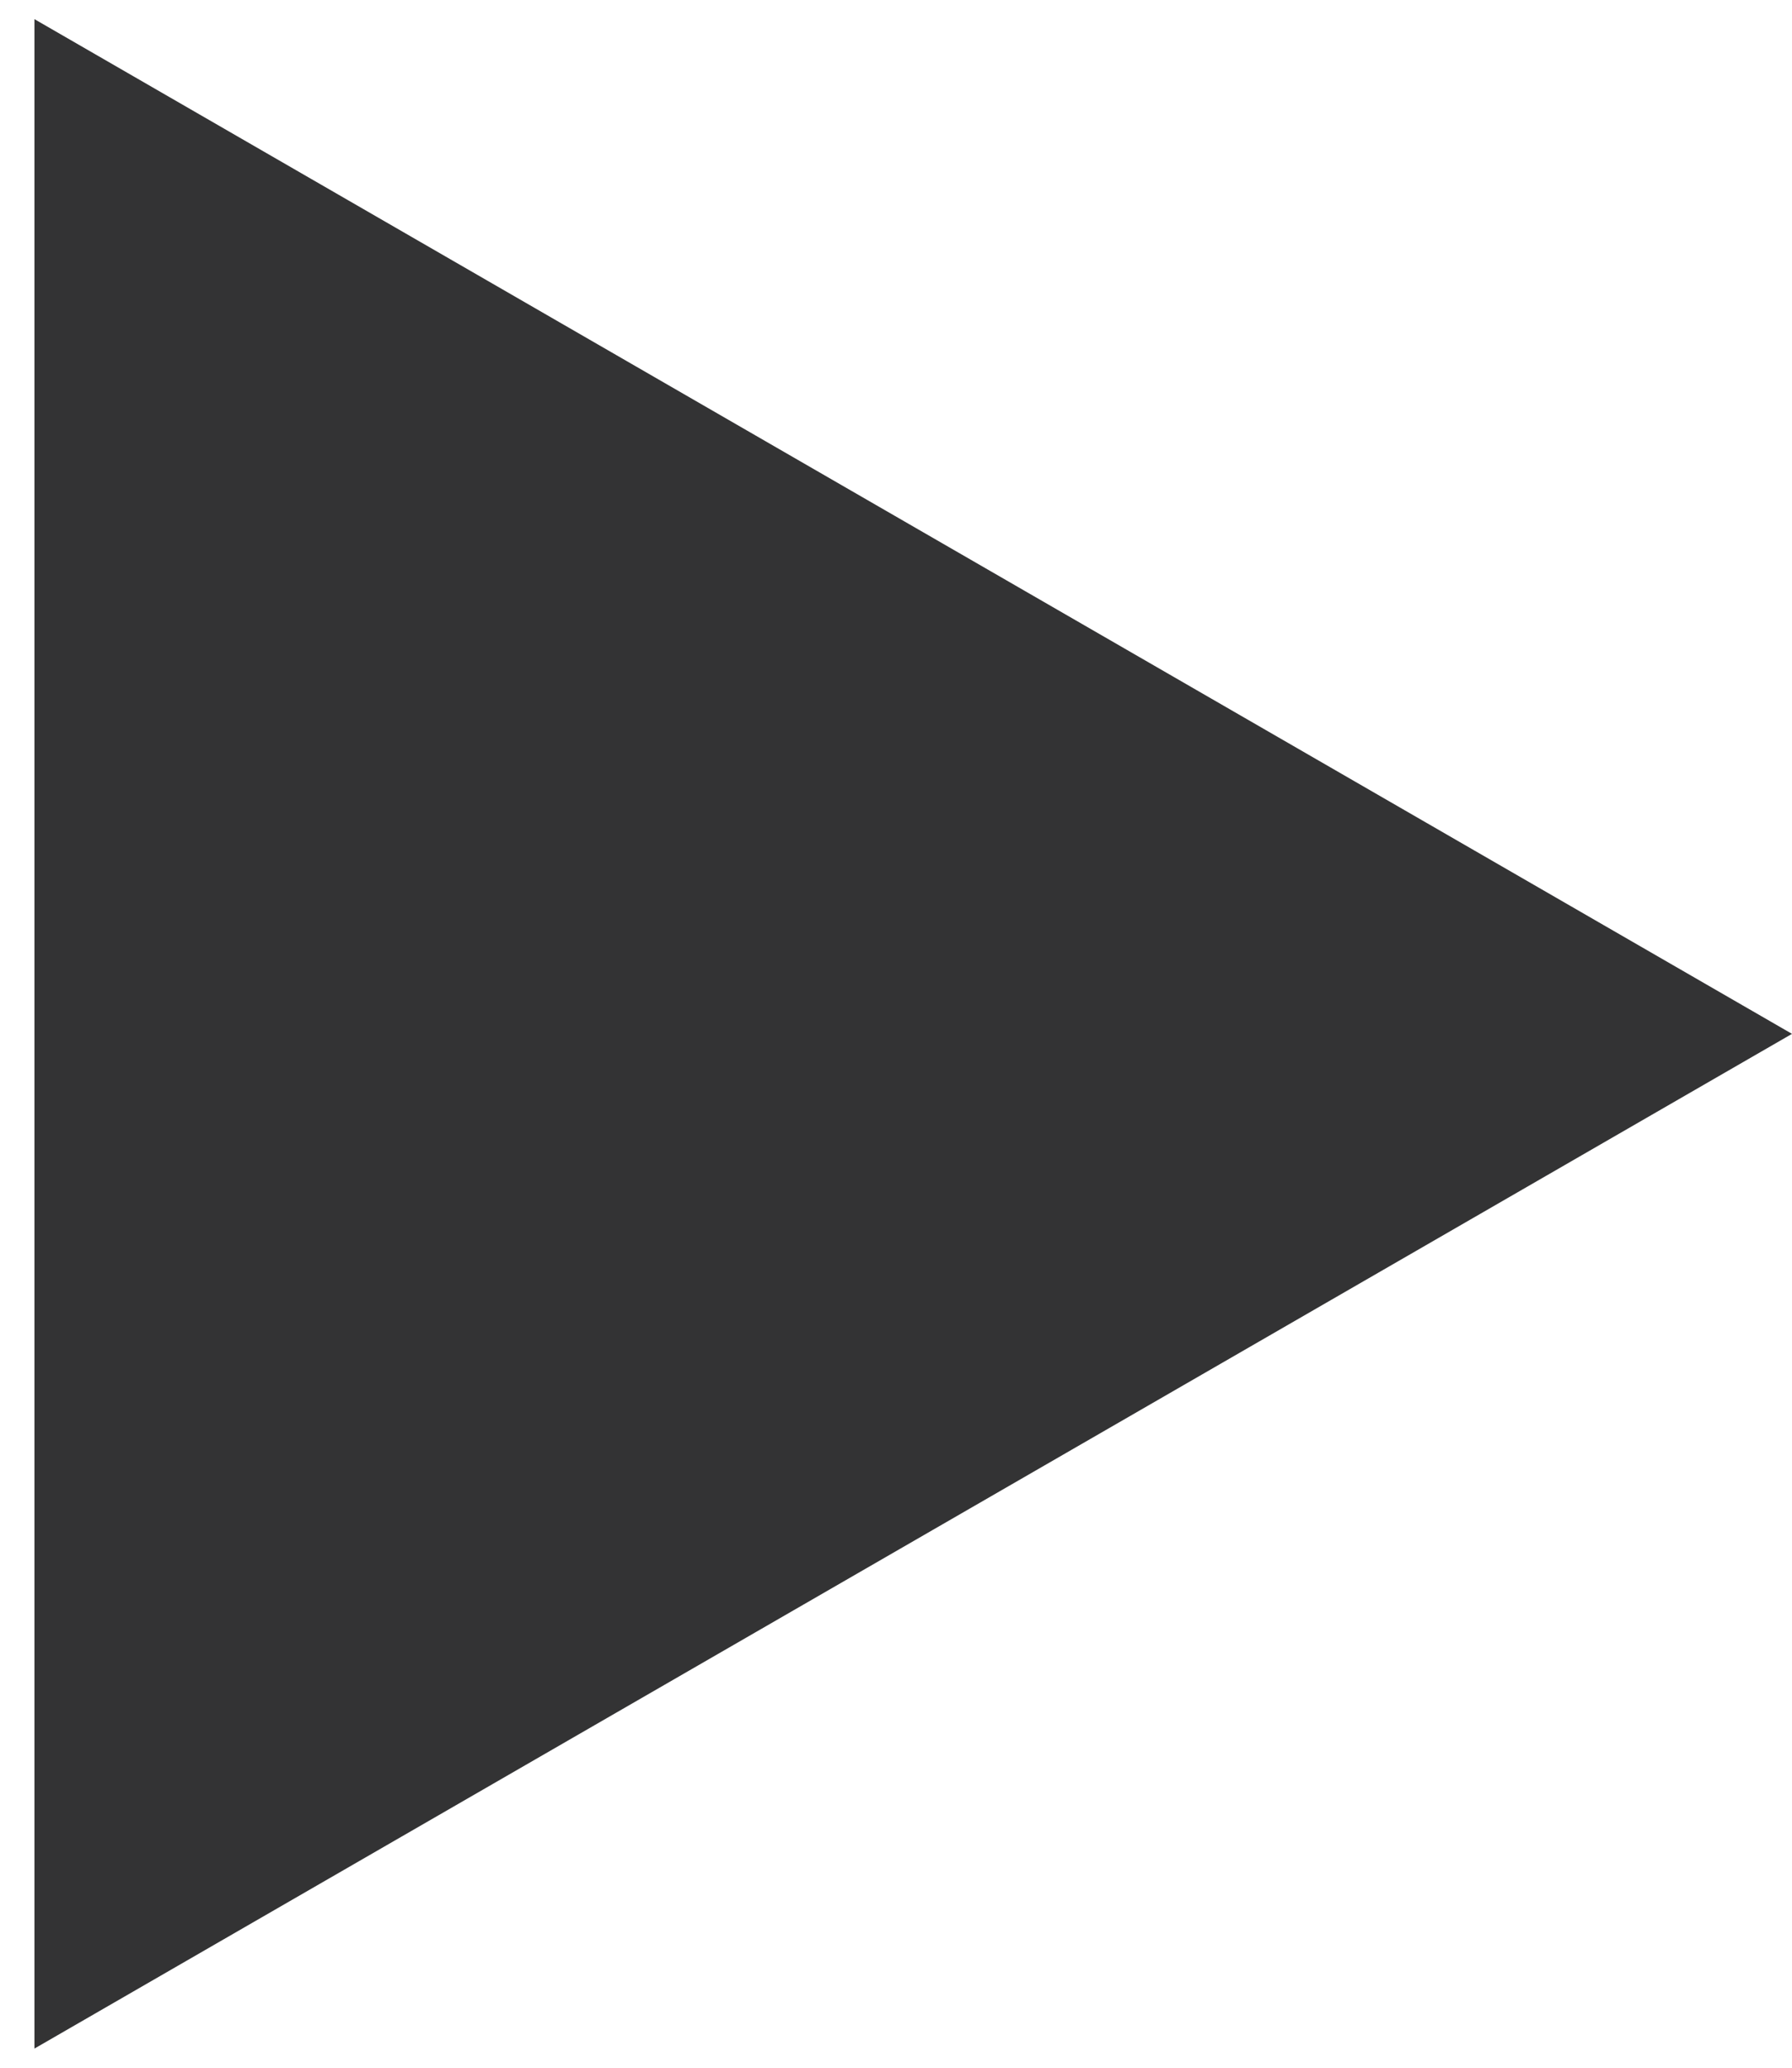 <?xml version="1.0" encoding="UTF-8"?> <svg xmlns="http://www.w3.org/2000/svg" width="13" height="15" viewBox="0 0 13 15" fill="none"> <path d="M13 7.5L0.25 14.861L0.25 0.139L13 7.5Z" fill="#333334"></path> </svg> 